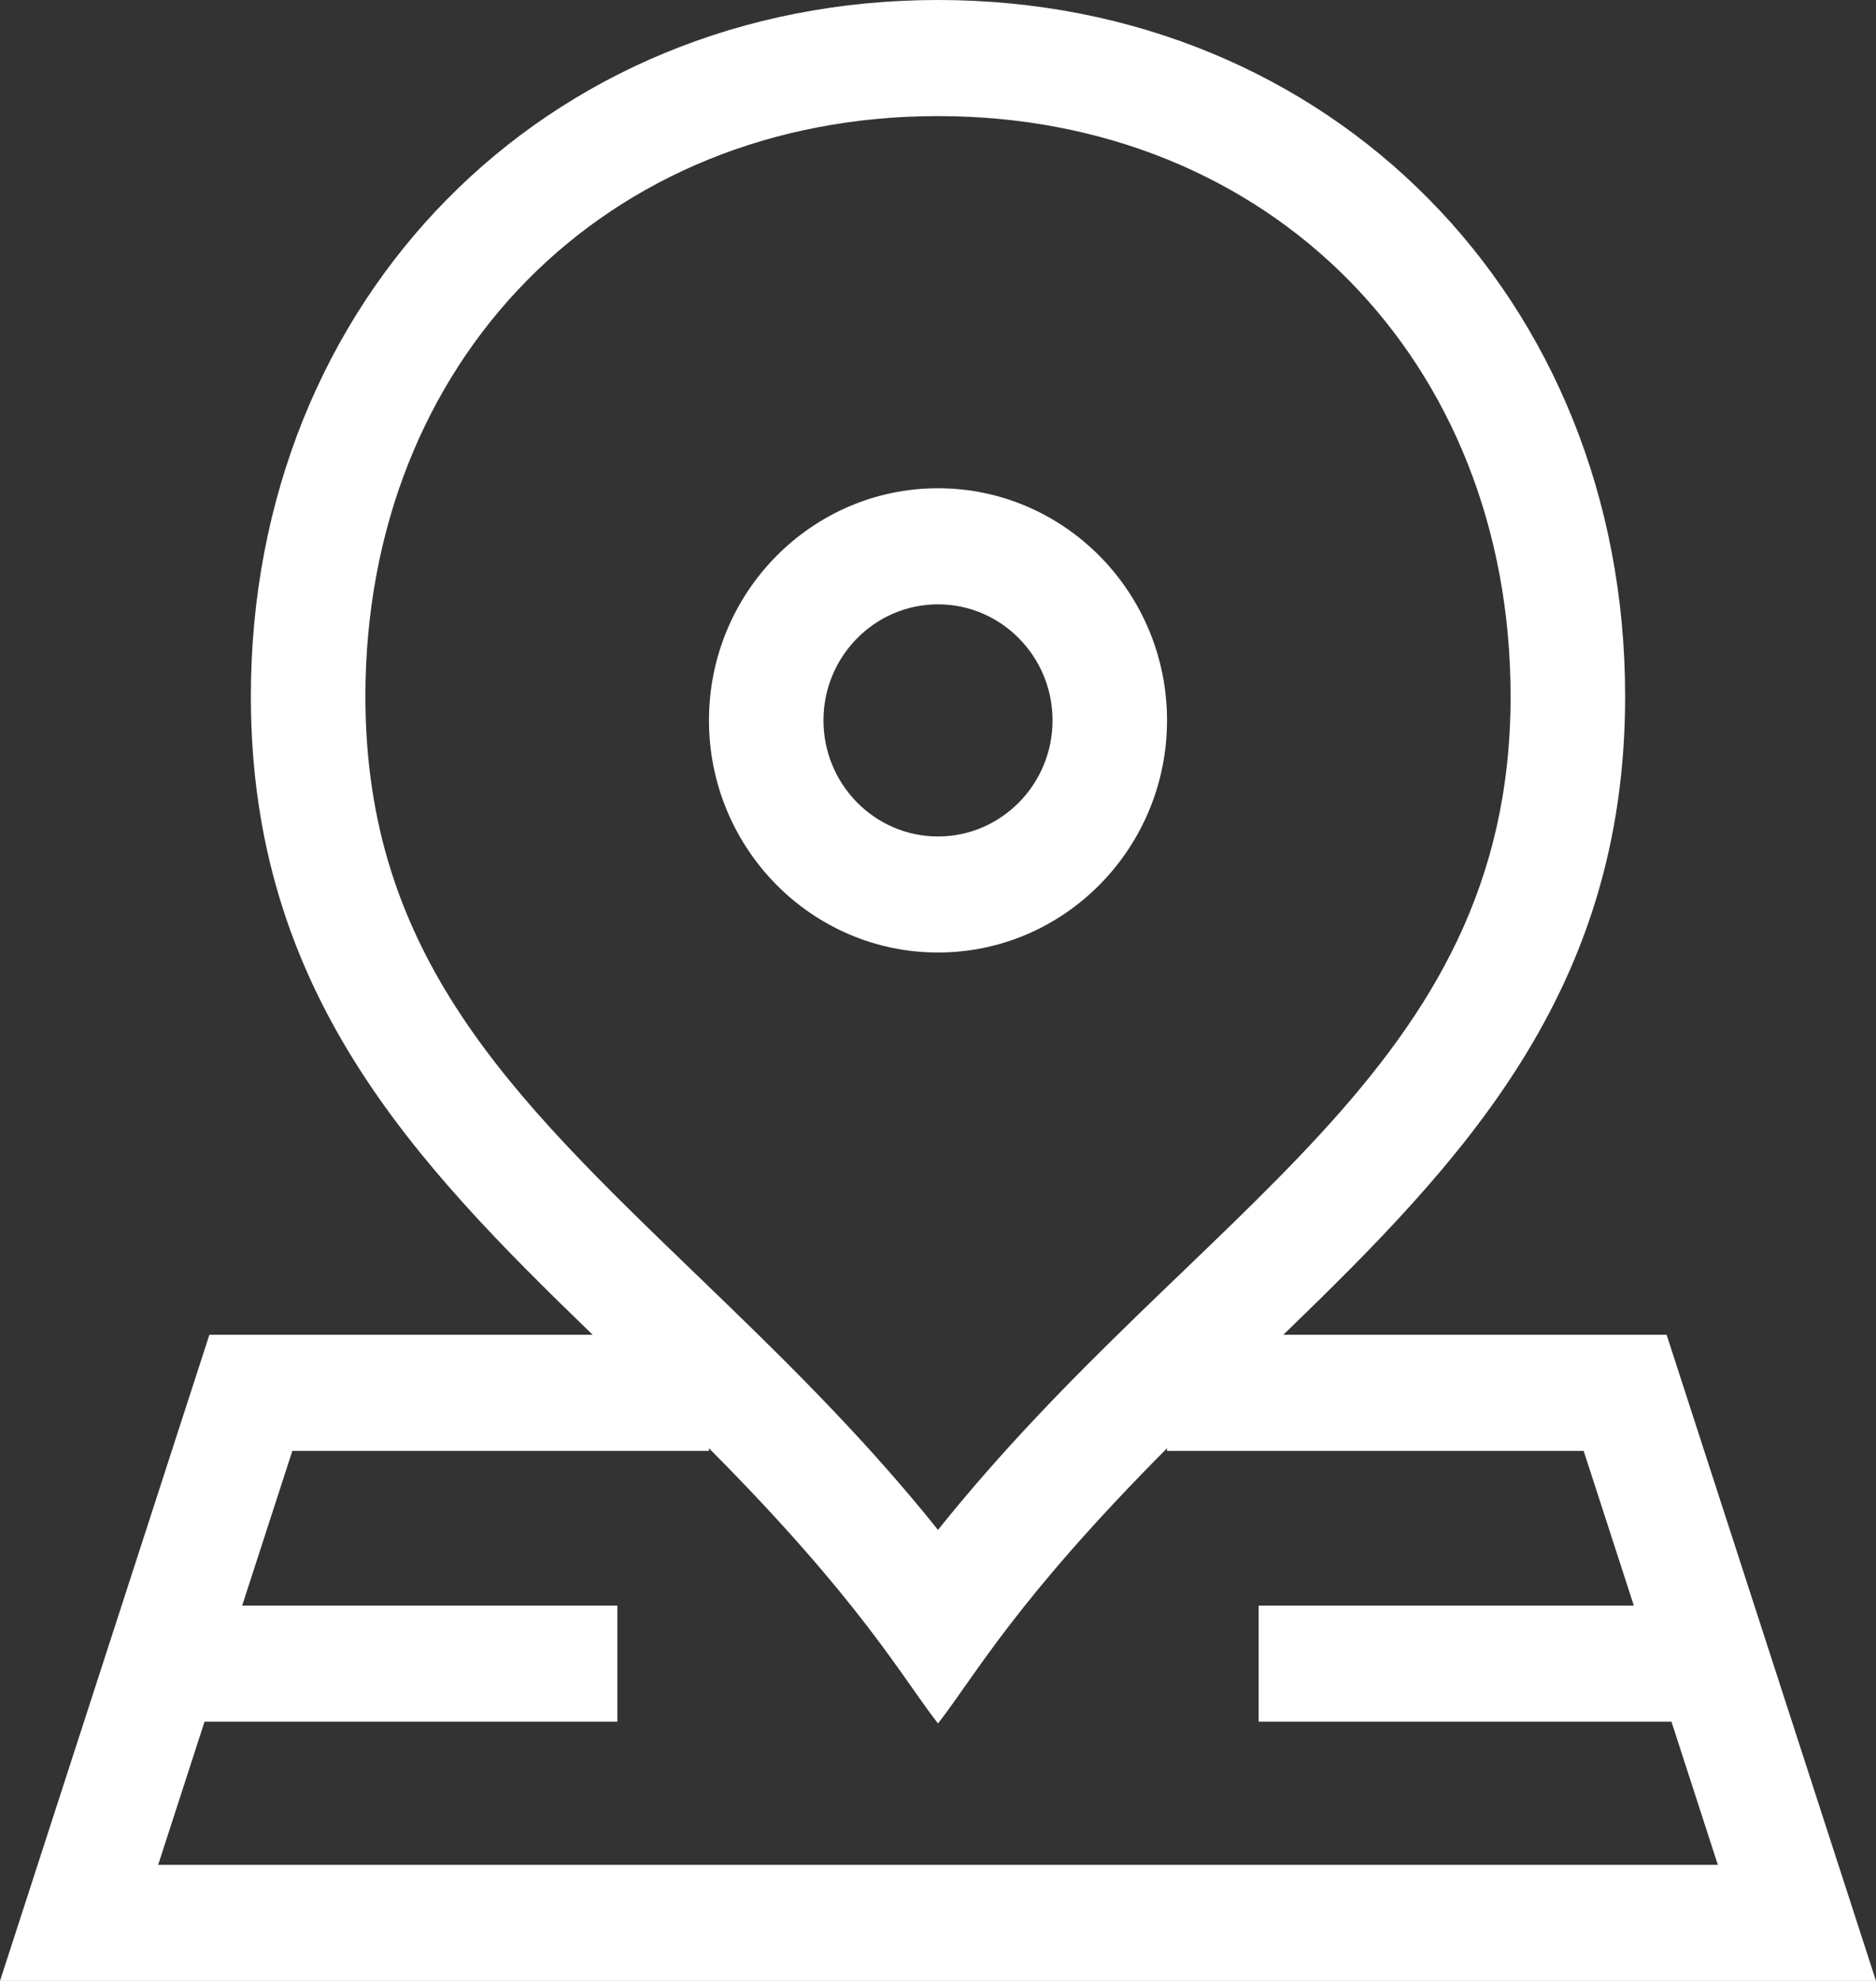 <svg width="36" height="38" viewBox="0 0 36 38" fill="none" xmlns="http://www.w3.org/2000/svg">
<rect x="0" y="0" width="36" height="38" fill="#333333" stroke="none"/>
<path d="M18 18.272C20.424 18.272 22.395 16.275 22.395 13.819C22.395 11.364 20.424 9.366 18 9.366C15.576 9.366 13.605 11.364 13.605 13.819C13.605 16.275 15.576 18.272 18 18.272ZM18 11.593C19.212 11.593 20.198 12.591 20.198 13.819C20.198 15.047 19.212 16.046 18 16.046C16.788 16.046 15.802 15.047 15.802 13.819C15.802 12.591 16.788 11.593 18 11.593Z" fill="white"/>
<path d="M31.982 25.605H24.627C28.061 22.285 31.186 19.029 31.186 13.359C31.186 5.72 25.524 0 18 0C10.461 0 4.814 5.737 4.814 13.359C4.814 19.029 7.939 22.285 11.373 25.605H4.018L0 38H36L31.982 25.605ZM7.012 13.359C7.012 6.909 11.633 2.227 18 2.227C24.367 2.227 28.988 6.909 28.988 13.359C28.988 20.576 22.976 23.132 18 29.348C16.505 27.48 14.906 25.938 13.351 24.439C9.809 21.025 7.012 18.328 7.012 13.359ZM3.925 33.027H11.847V30.801H4.647L5.61 27.832H13.605V27.782C16.524 30.715 17.313 32.184 18 33.061C18.704 32.163 19.468 30.723 22.395 27.782V27.832H30.39L31.353 30.801H24.153V33.027H32.075L32.965 35.773H3.035L3.925 33.027Z" fill="white"/>
</svg>
